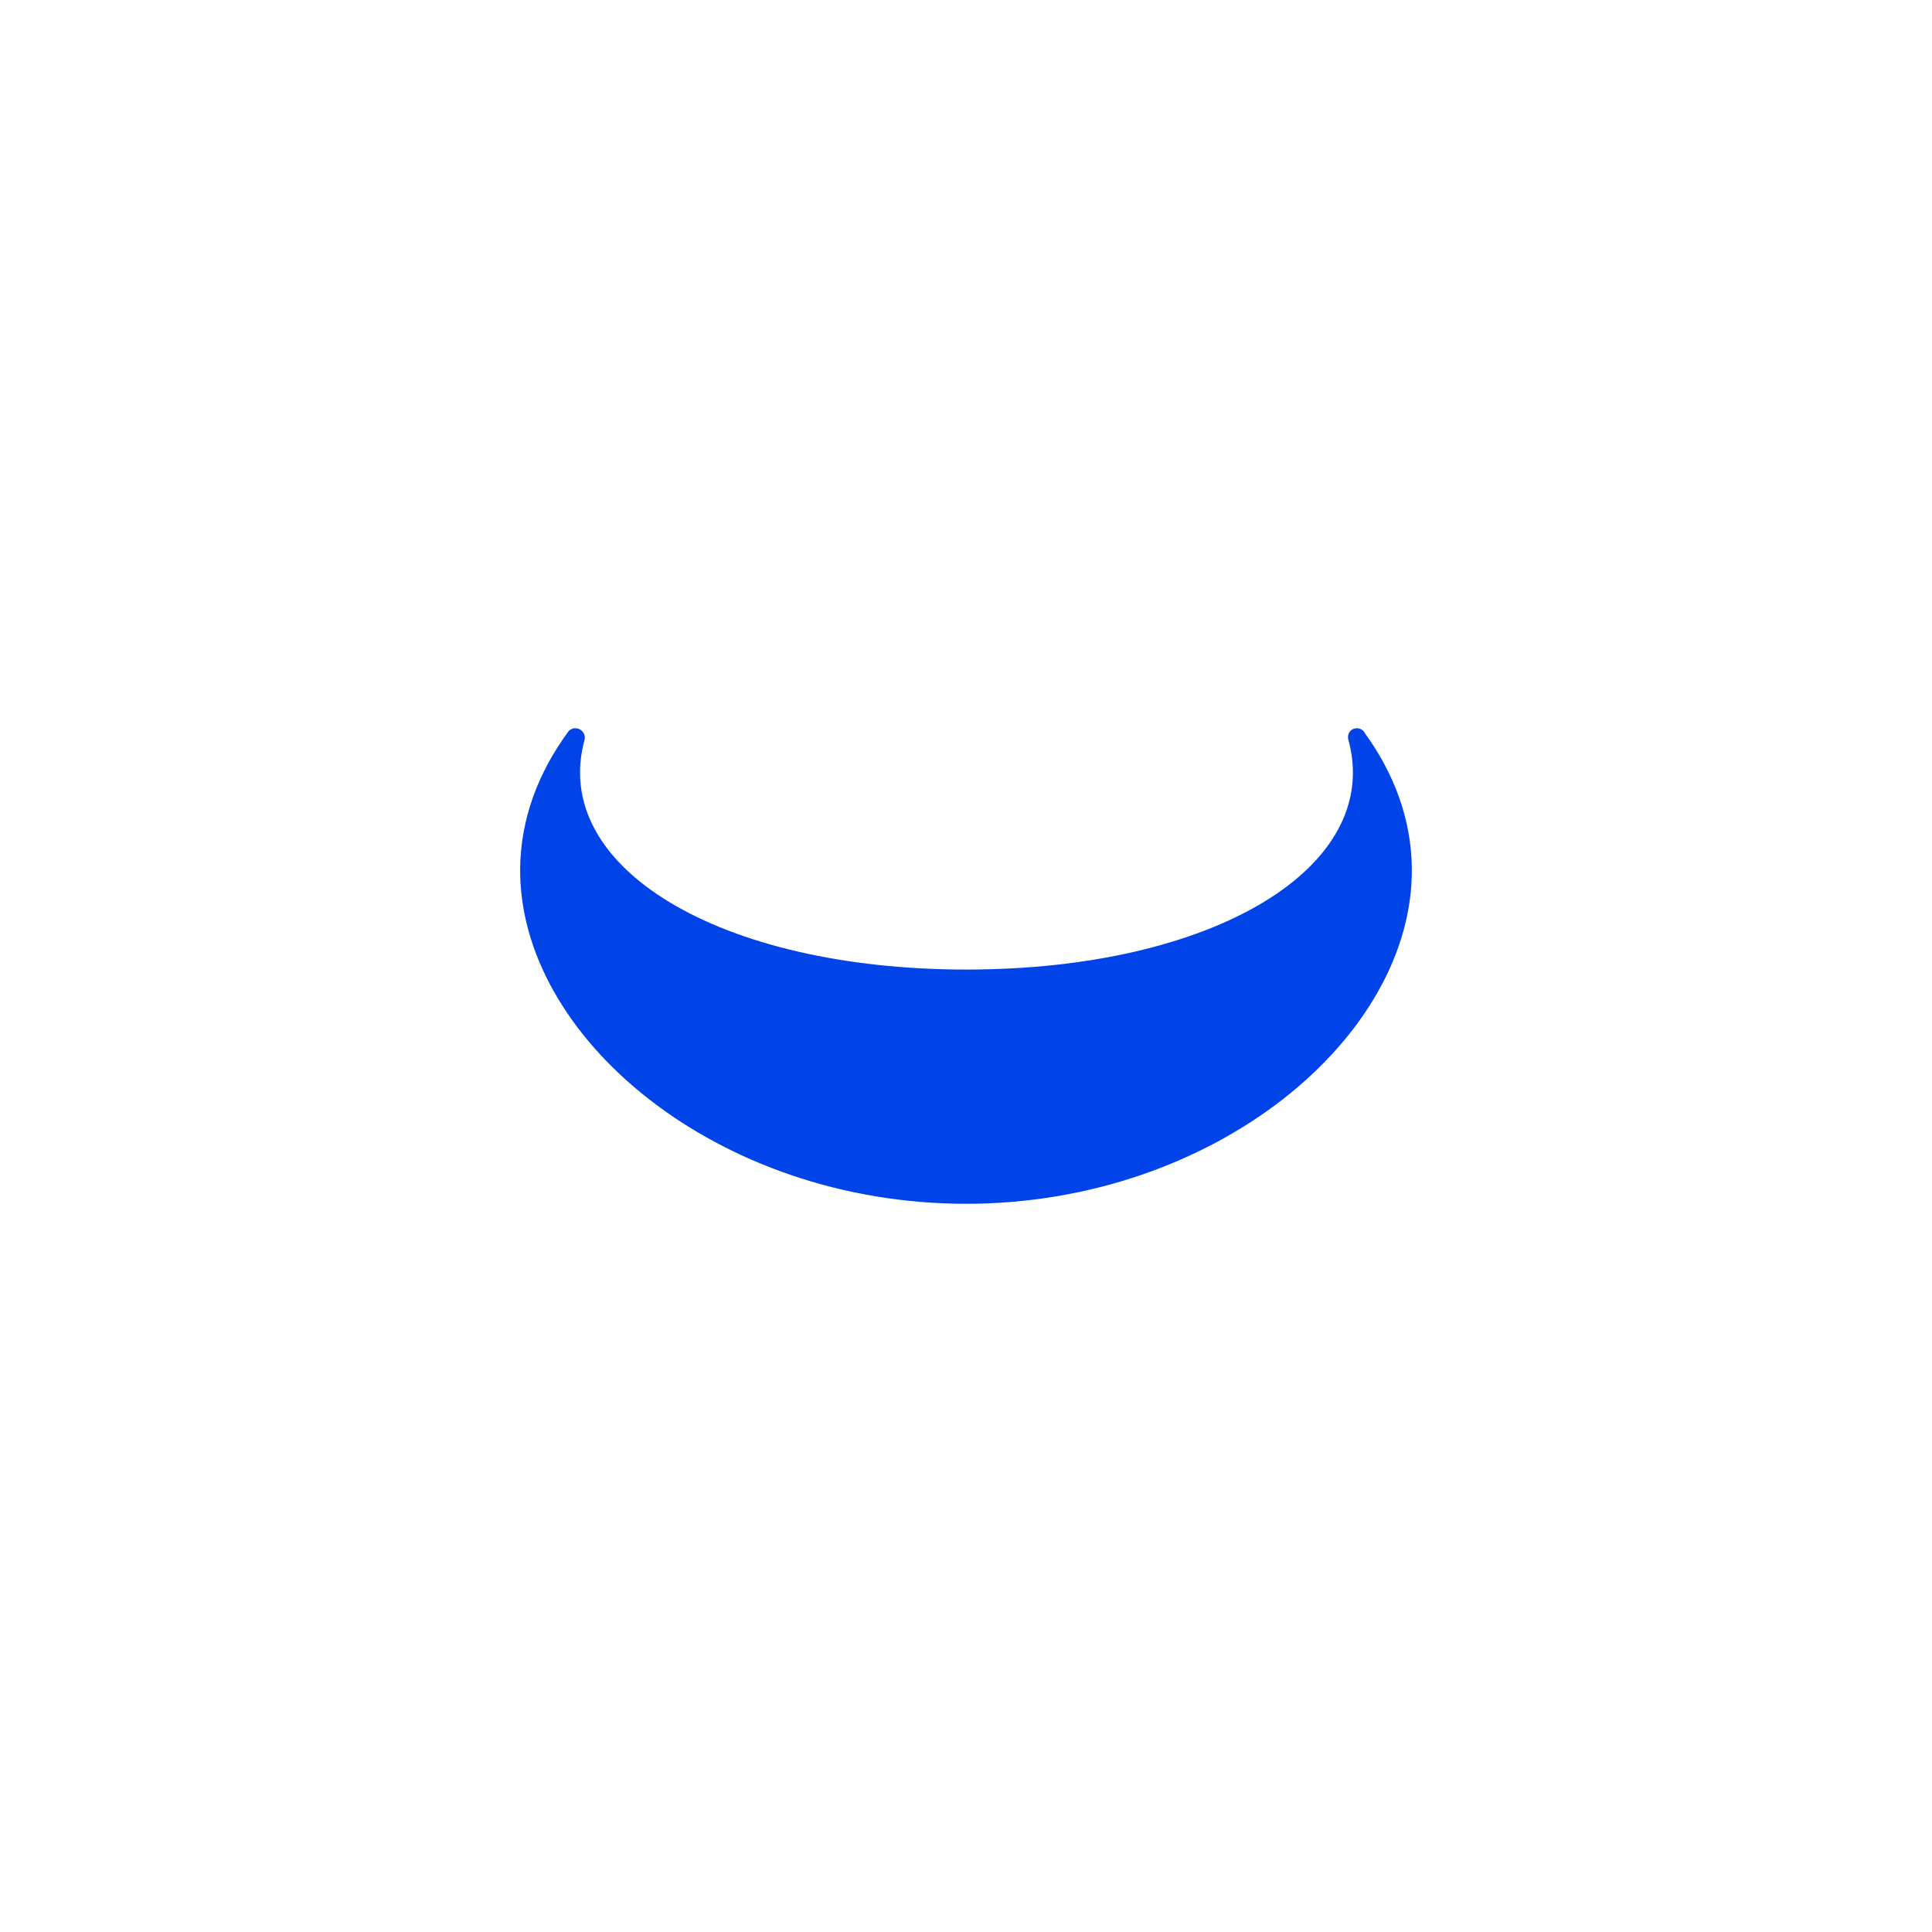 <svg width="130" height="130" viewBox="0 0 130 130" fill="none" xmlns="http://www.w3.org/2000/svg">
<g filter="url(#filter0_d_146_197)">
<path d="M115 65C115 37.386 92.614 15 65 15C37.386 15 15 37.386 15 65C15 92.614 37.386 115 65 115C92.614 115 115 92.614 115 65Z" fill="white"/>
</g>
<path d="M38.211 49.268C38.267 49.185 38.343 49.118 38.432 49.071C38.521 49.024 38.62 49 38.72 49C38.886 49.002 39.044 49.069 39.162 49.186C39.28 49.303 39.347 49.461 39.351 49.627C39.351 49.681 39.343 49.734 39.329 49.786C39.333 49.776 39.336 49.767 39.34 49.757C36.975 58.325 48.387 65.239 65.033 65.239C81.651 65.239 93.052 58.349 90.736 49.801L90.737 49.803C90.714 49.738 90.703 49.669 90.703 49.599C90.703 49.269 90.961 49 91.296 49C91.41 48.999 91.521 49.031 91.618 49.09C91.714 49.15 91.792 49.236 91.843 49.337C93.821 52.068 94.956 55.137 94.999 58.38C95.144 69.779 81.715 81 64.995 81C48.275 81 34.852 69.779 35.001 58.38C35.046 55.109 36.201 52.016 38.211 49.268Z" fill="#0043E9"/>
<defs>
<filter id="filter0_d_146_197" x="0" y="0" width="130" height="130" filterUnits="userSpaceOnUse" color-interpolation-filters="sRGB">
<feFlood flood-opacity="0" result="BackgroundImageFix"/>
<feColorMatrix in="SourceAlpha" type="matrix" values="0 0 0 0 0 0 0 0 0 0 0 0 0 0 0 0 0 0 127 0" result="hardAlpha"/>
<feOffset/>
<feGaussianBlur stdDeviation="7.5"/>
<feColorMatrix type="matrix" values="0 0 0 0 0 0 0 0 0 0 0 0 0 0 0 0 0 0 0.078 0"/>
<feBlend mode="normal" in2="BackgroundImageFix" result="effect1_dropShadow_146_197"/>
<feBlend mode="normal" in="SourceGraphic" in2="effect1_dropShadow_146_197" result="shape"/>
</filter>
</defs>
</svg>
